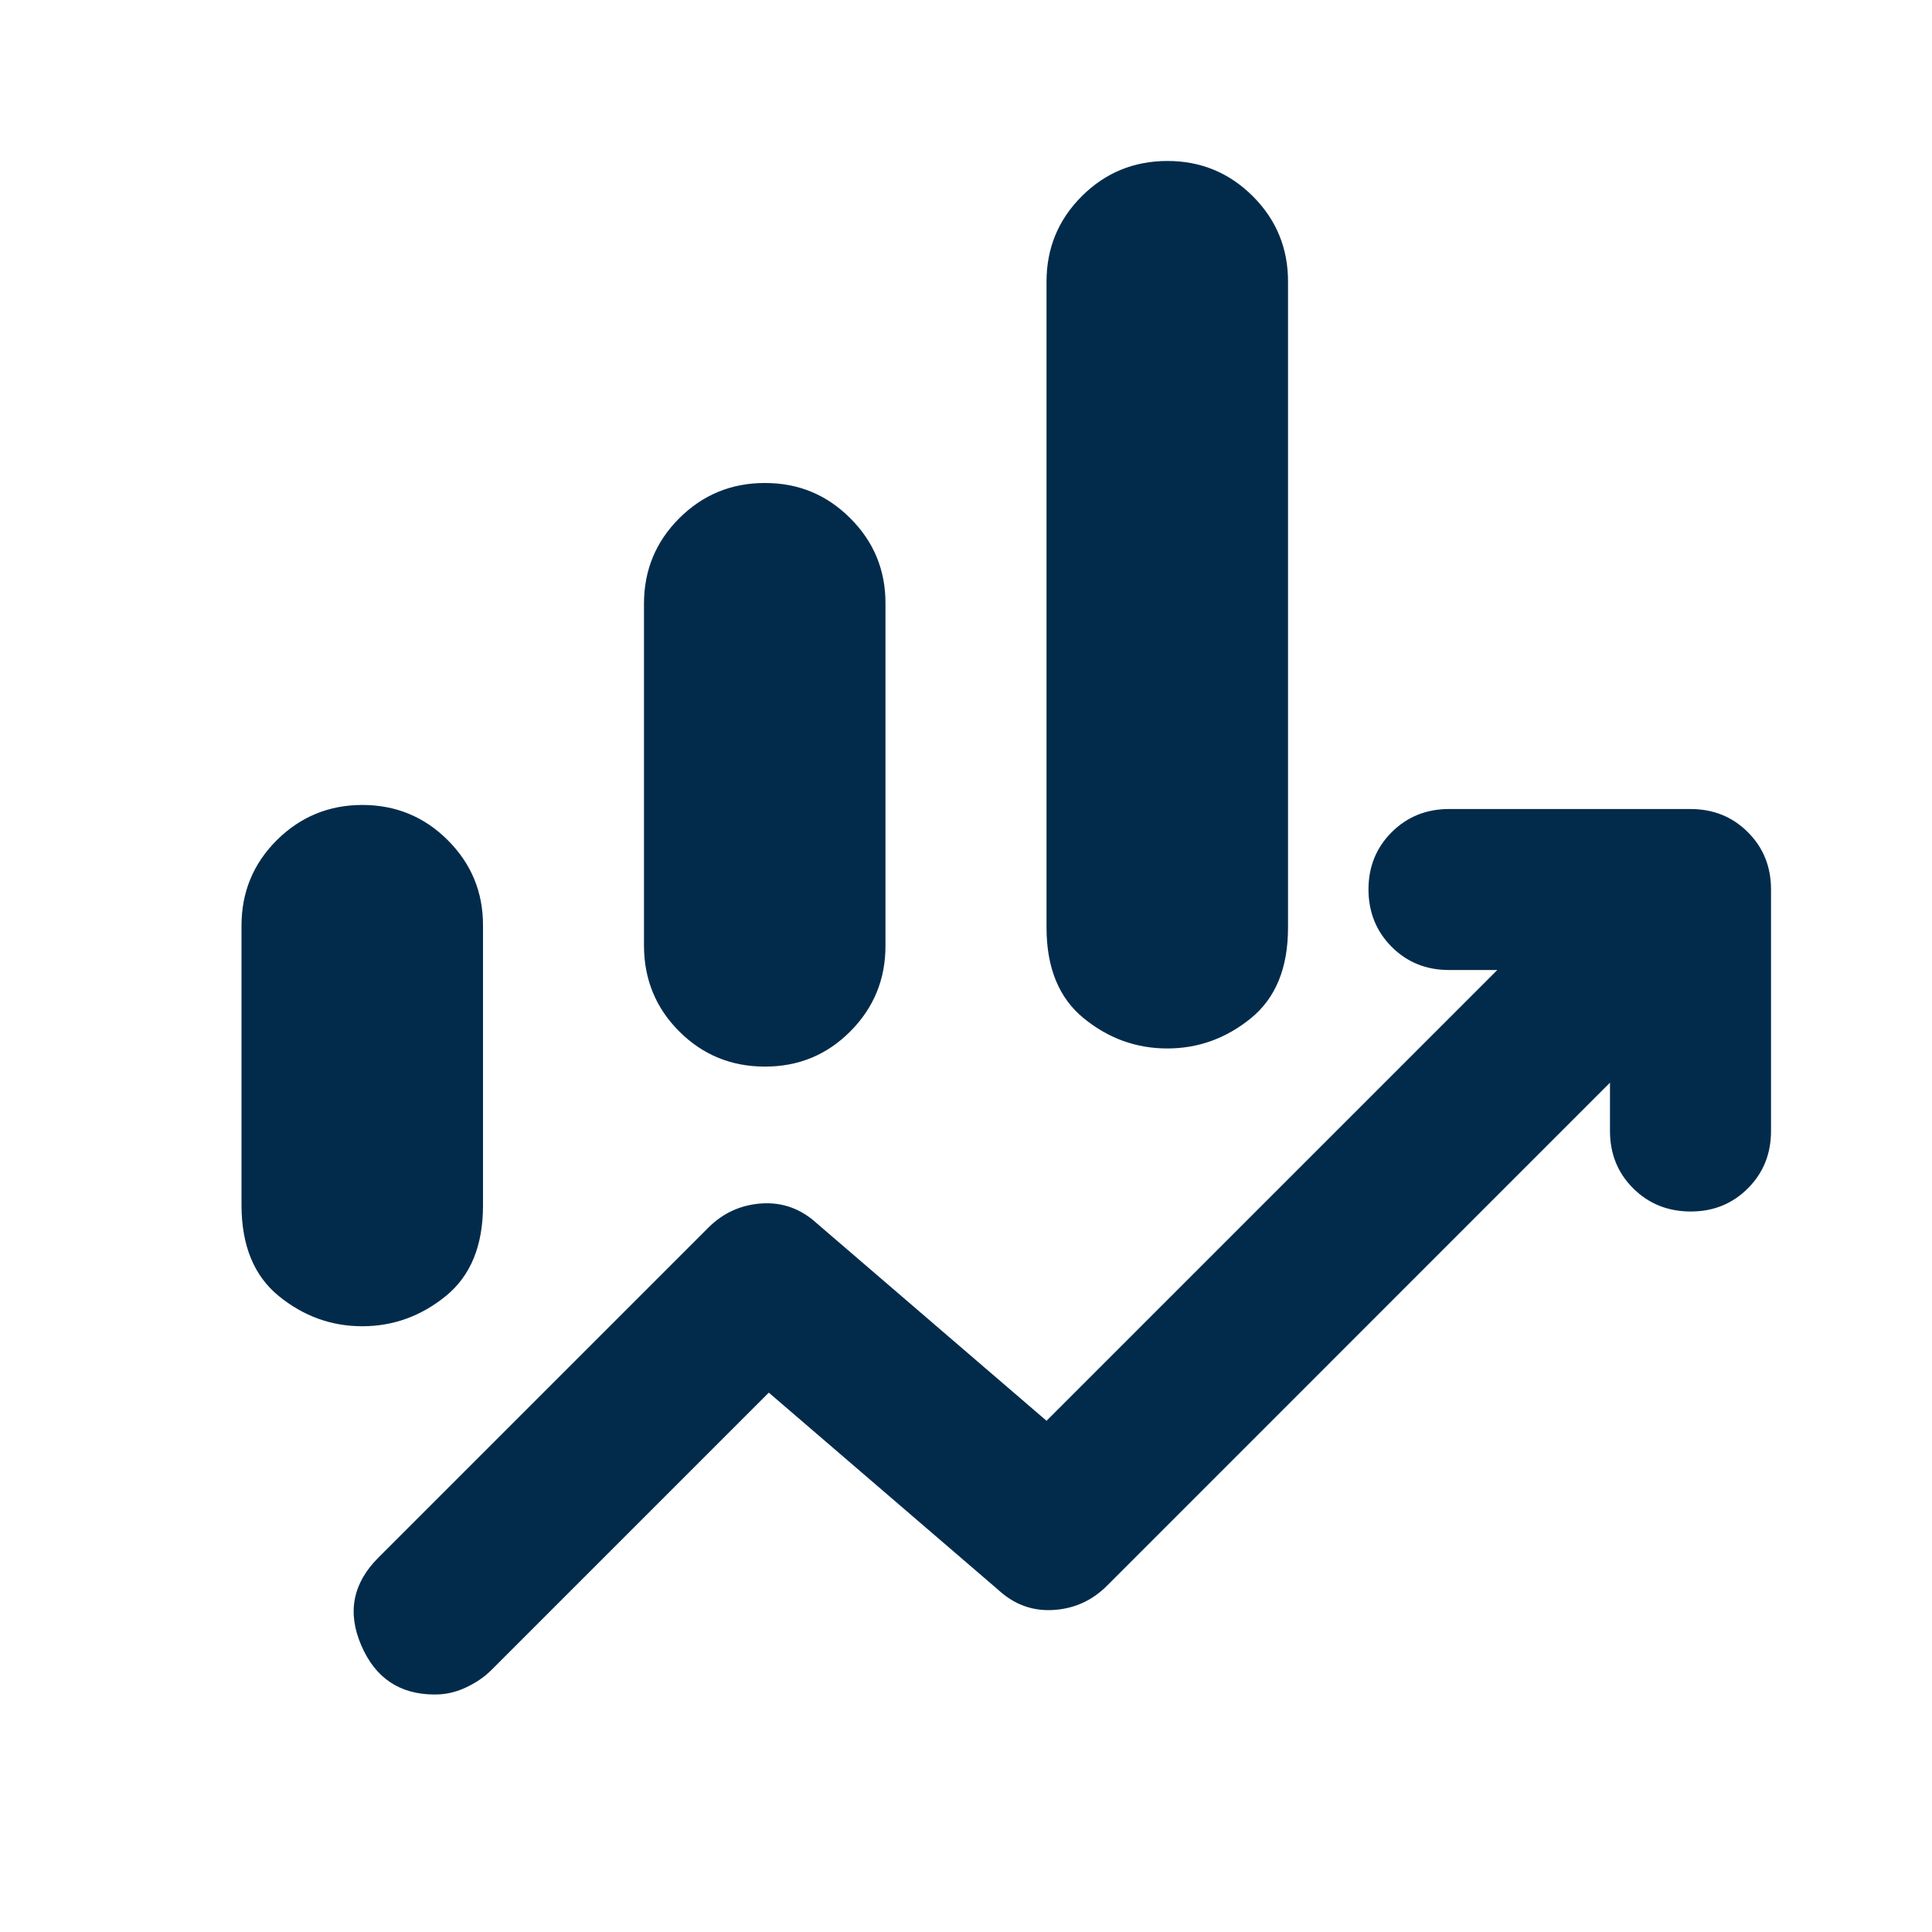 <svg width="28" height="28" viewBox="0 0 28 28" fill="none" xmlns="http://www.w3.org/2000/svg">
<path d="M9.333 13.708V8.75C9.333 8.264 9.504 7.851 9.844 7.511C10.185 7.171 10.598 7 11.083 7C11.569 6.999 11.982 7.169 12.323 7.511C12.665 7.852 12.835 8.265 12.833 8.75V13.708C12.833 14.194 12.663 14.607 12.323 14.948C11.984 15.289 11.57 15.459 11.083 15.458C10.596 15.457 10.183 15.287 9.844 14.948C9.505 14.609 9.335 14.196 9.333 13.708ZM15.167 13.445V4.083C15.167 3.597 15.337 3.184 15.678 2.844C16.018 2.504 16.431 2.334 16.917 2.333C17.402 2.332 17.815 2.503 18.157 2.844C18.498 3.185 18.668 3.598 18.667 4.083V13.445C18.667 14.029 18.487 14.466 18.128 14.758C17.768 15.05 17.365 15.195 16.917 15.195C16.469 15.195 16.065 15.05 15.707 14.758C15.348 14.466 15.168 14.029 15.167 13.445ZM3.5 17.471V13.416C3.5 12.93 3.67 12.517 4.011 12.177C4.352 11.838 4.765 11.667 5.25 11.666C5.735 11.666 6.149 11.836 6.49 12.177C6.832 12.519 7.002 12.932 7 13.416V17.471C7 18.054 6.82 18.491 6.461 18.783C6.102 19.075 5.698 19.221 5.25 19.221C4.802 19.221 4.399 19.075 4.04 18.783C3.682 18.491 3.502 18.054 3.5 17.471ZM6.3 24.558C5.794 24.558 5.439 24.32 5.235 23.844C5.03 23.368 5.113 22.945 5.483 22.575L10.267 17.791C10.481 17.578 10.738 17.461 11.04 17.441C11.342 17.422 11.609 17.519 11.842 17.733L15.167 20.591L21.7 14.058H21C20.669 14.058 20.393 13.946 20.169 13.722C19.946 13.498 19.834 13.221 19.833 12.891C19.833 12.562 19.945 12.285 20.169 12.061C20.394 11.837 20.671 11.725 21 11.725H24.5C24.831 11.725 25.108 11.837 25.332 12.061C25.556 12.285 25.667 12.562 25.667 12.891V16.391C25.667 16.722 25.555 16.999 25.331 17.223C25.107 17.447 24.83 17.559 24.5 17.558C24.17 17.557 23.893 17.445 23.669 17.222C23.445 16.999 23.333 16.722 23.333 16.391V15.691L16.042 22.983C15.828 23.197 15.57 23.314 15.268 23.333C14.966 23.352 14.699 23.255 14.467 23.041L11.142 20.183L7.117 24.208C7.019 24.305 6.898 24.388 6.753 24.456C6.607 24.525 6.456 24.559 6.3 24.558Z" fill="#022B4B"/>
</svg>
